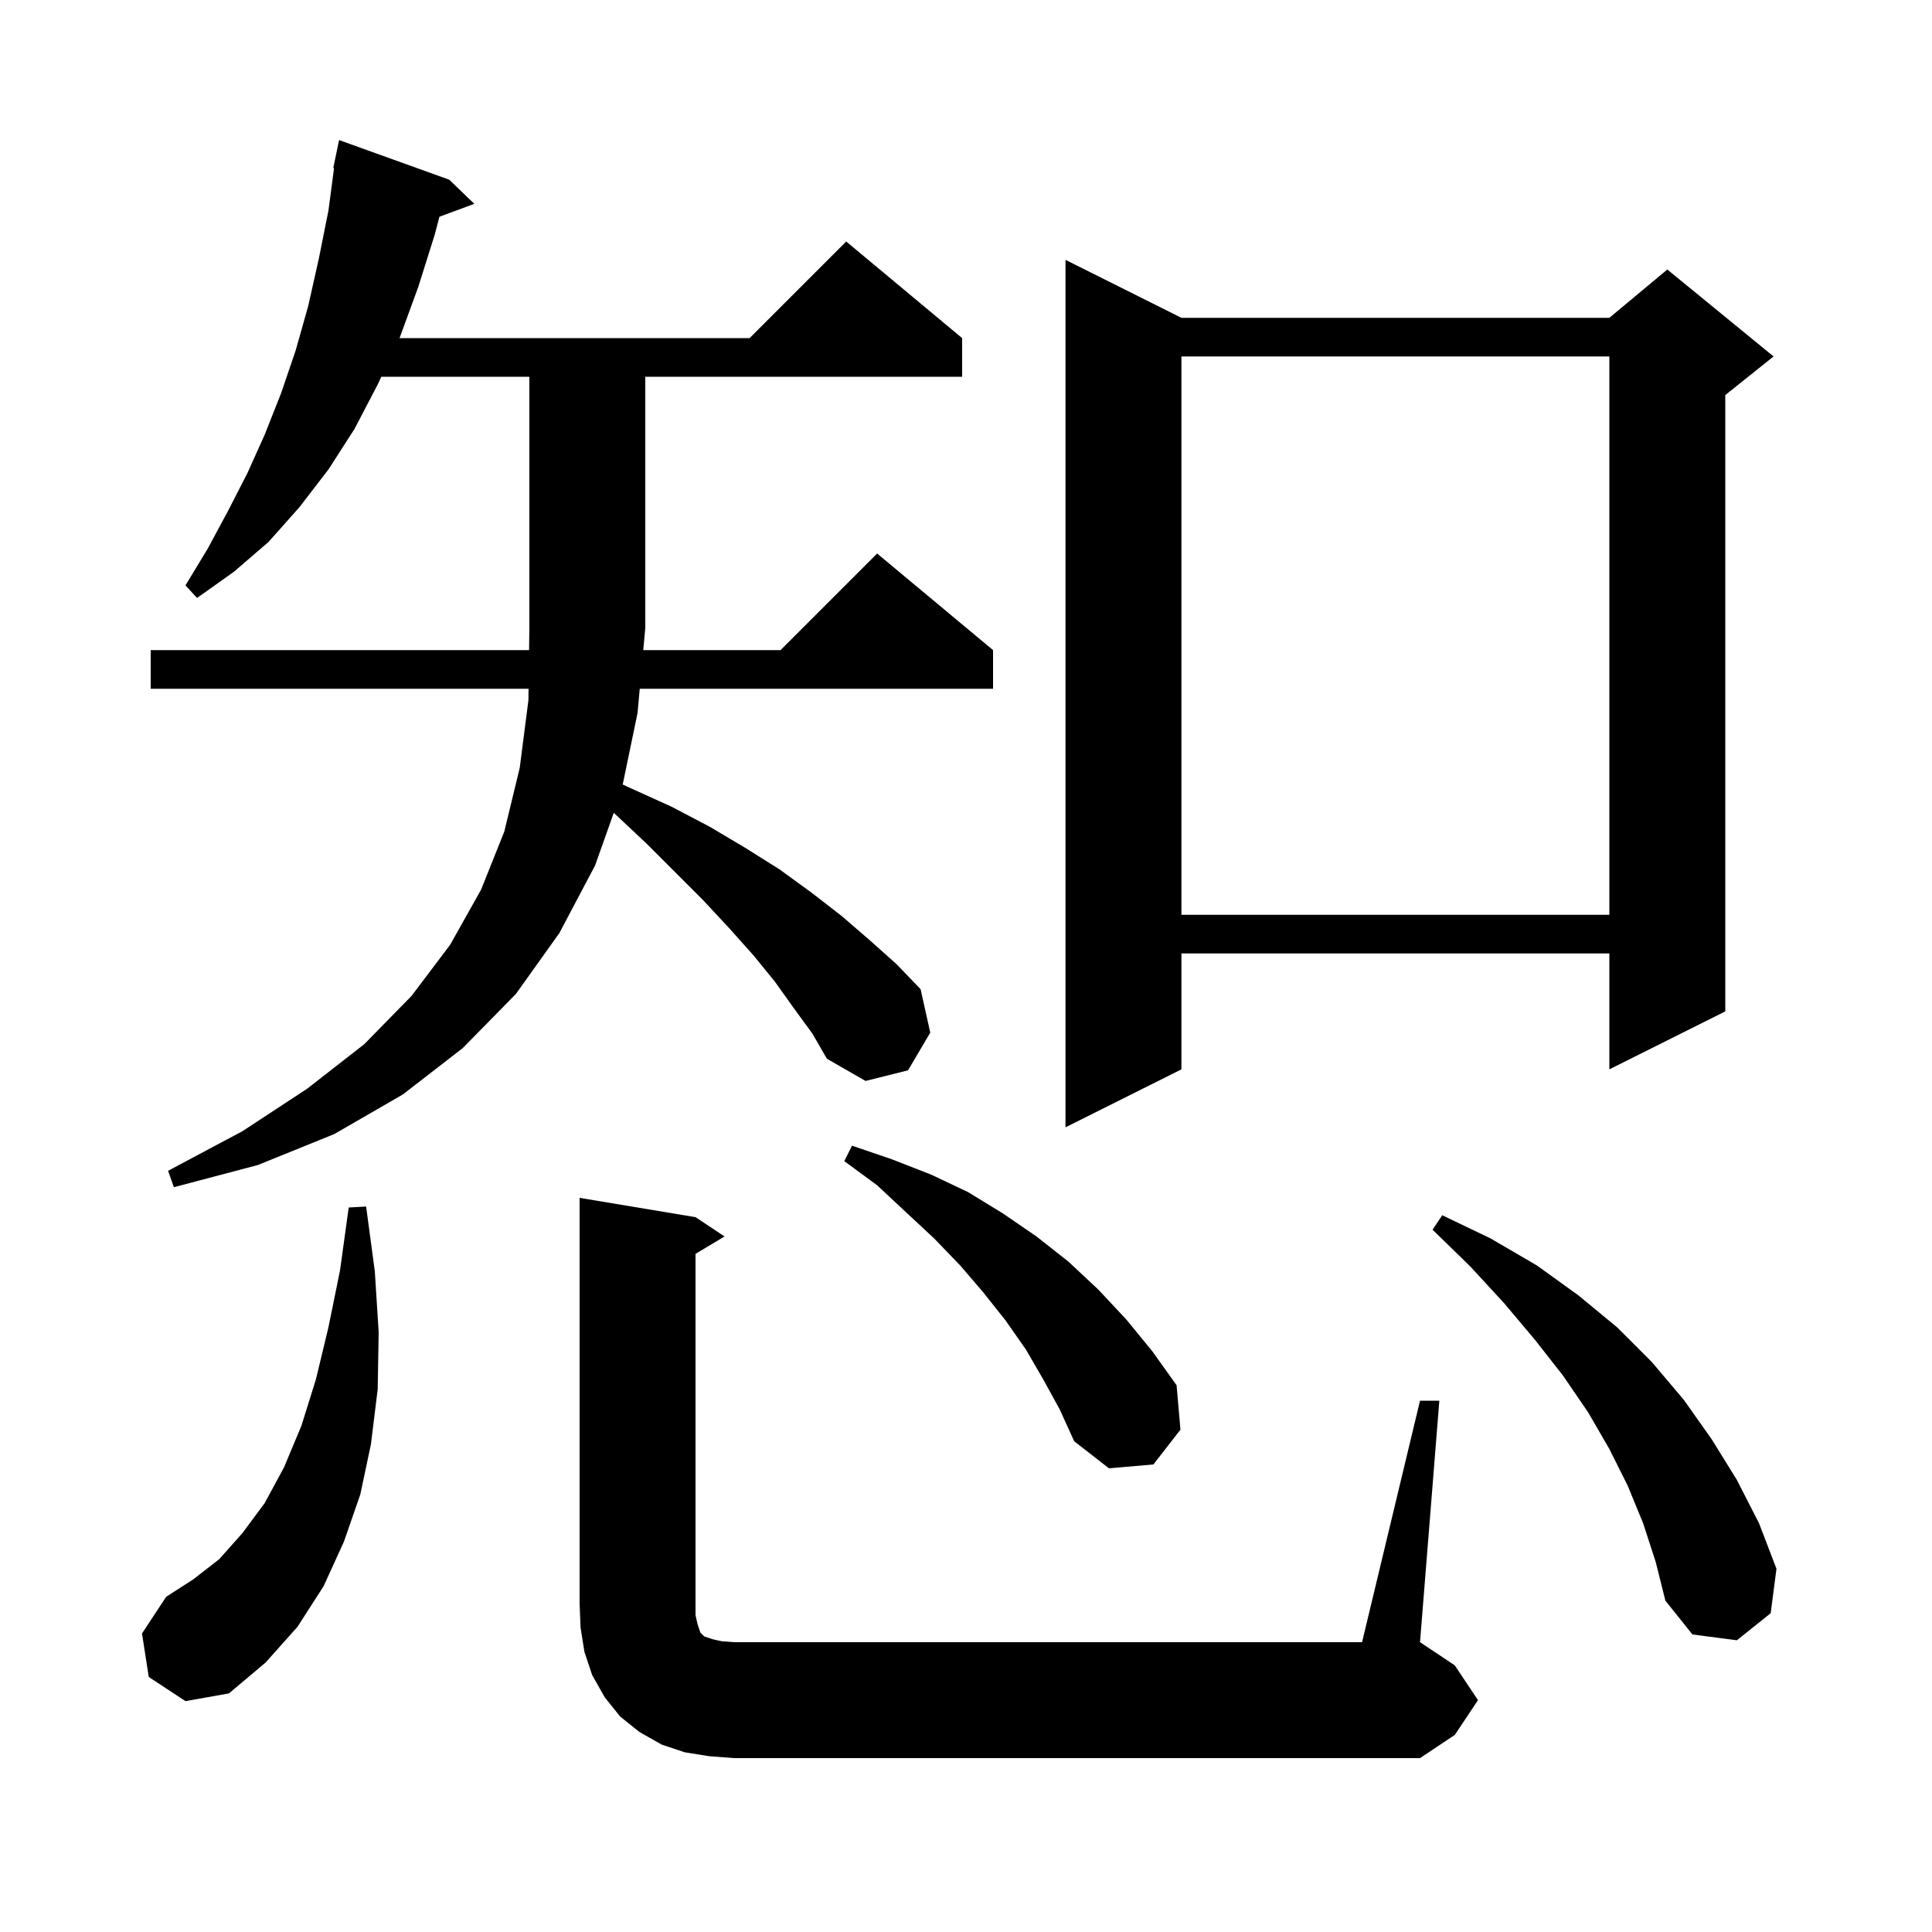 <svg xmlns="http://www.w3.org/2000/svg" xmlns:xlink="http://www.w3.org/1999/xlink" version="1.1" baseProfile="full" viewBox="0 0 200 200" width="200" height="200"><g fill="currentColor"><path d="M 147.0 145.0 L 149.0 145.0 L 147.0 170.0 L 150.6 172.4 L 153.0 176.0 L 150.6 179.6 L 147.0 182.0 L 76.0 182.0 L 73.4 181.8 L 70.9 181.4 L 68.5 180.6 L 66.2 179.3 L 64.2 177.7 L 62.6 175.7 L 61.3 173.4 L 60.5 171.0 L 60.1 168.5 L 60.0 166.0 L 60.0 124.0 L 72.0 126.0 L 75.0 128.0 L 72.0 129.8 L 72.0 167.2 L 72.2 168.1 L 72.5 169.0 L 72.9 169.4 L 73.8 169.7 L 74.7 169.9 L 76.0 170.0 L 141.0 170.0 Z M 15.4 173.6 L 14.7 169.1 L 17.2 165.3 L 20.0 163.5 L 22.7 161.4 L 25.1 158.7 L 27.4 155.6 L 29.4 151.9 L 31.2 147.6 L 32.7 142.8 L 34.0 137.4 L 35.2 131.5 L 36.1 125.0 L 37.9 124.9 L 38.8 131.6 L 39.2 137.9 L 39.1 143.8 L 38.4 149.5 L 37.3 154.7 L 35.6 159.6 L 33.5 164.2 L 30.8 168.4 L 27.5 172.1 L 23.7 175.3 L 19.2 176.1 Z M 170.1 157.7 L 168.5 153.8 L 166.6 150.0 L 164.4 146.2 L 161.8 142.4 L 158.9 138.7 L 155.7 134.9 L 152.2 131.1 L 148.3 127.3 L 149.3 125.8 L 154.3 128.2 L 159.1 131.0 L 163.4 134.1 L 167.4 137.4 L 171.0 141.0 L 174.3 144.9 L 177.2 149.0 L 179.8 153.2 L 182.1 157.7 L 183.9 162.4 L 183.3 167.0 L 179.8 169.8 L 175.2 169.2 L 172.4 165.7 L 171.4 161.7 Z M 108.0 142.8 L 106.2 139.7 L 104.1 136.7 L 101.8 133.8 L 99.4 131.0 L 96.7 128.2 L 93.8 125.5 L 90.8 122.7 L 87.4 120.2 L 88.2 118.6 L 92.3 120.0 L 96.4 121.6 L 100.2 123.4 L 103.8 125.6 L 107.3 128.0 L 110.6 130.6 L 113.7 133.5 L 116.6 136.6 L 119.3 139.9 L 121.8 143.4 L 122.2 148.0 L 119.4 151.6 L 114.8 152.0 L 111.2 149.2 L 109.7 145.9 Z M 82.2 104.4 L 80.2 101.6 L 78.0 98.9 L 75.5 96.1 L 72.8 93.2 L 66.9 87.3 L 63.6 84.2 L 63.537 84.146 L 61.6 89.6 L 57.9 96.6 L 53.4 102.9 L 47.9 108.5 L 41.7 113.3 L 34.6 117.4 L 26.7 120.6 L 18.0 122.9 L 17.4 121.2 L 25.1 117.1 L 31.8 112.7 L 37.7 108.1 L 42.6 103.1 L 46.6 97.8 L 49.8 92.1 L 52.2 86.1 L 53.8 79.5 L 54.7 72.5 L 54.716 71.3 L 15.6 71.3 L 15.6 67.3 L 54.769 67.3 L 54.8 65.0 L 54.8 39.0 L 39.476 39.0 L 39.1 39.8 L 36.7 44.4 L 34.0 48.6 L 31.0 52.5 L 27.8 56.1 L 24.2 59.2 L 20.4 61.9 L 19.2 60.6 L 21.5 56.8 L 23.6 52.9 L 25.6 49.0 L 27.4 45.0 L 29.1 40.7 L 30.6 36.3 L 31.9 31.7 L 33.0 26.8 L 34.0 21.8 L 34.58 17.408 L 34.5 17.4 L 35.1 14.5 L 46.5 18.6 L 49.1 21.1 L 45.49 22.437 L 45.0 24.3 L 43.3 29.7 L 41.4 34.9 L 41.353 35.0 L 77.6 35.0 L 87.6 25.0 L 99.6 35.0 L 99.6 39.0 L 66.8 39.0 L 66.8 65.0 L 66.591 67.3 L 80.8 67.3 L 90.8 57.3 L 102.8 67.3 L 102.8 71.3 L 66.227 71.3 L 66.0 73.8 L 64.464 81.211 L 65.3 81.6 L 69.5 83.5 L 73.5 85.6 L 77.2 87.8 L 80.7 90.0 L 84.0 92.4 L 87.1 94.8 L 90.0 97.3 L 92.8 99.8 L 95.3 102.4 L 96.3 106.9 L 94.0 110.8 L 89.6 111.9 L 85.6 109.6 L 84.1 107.0 Z M 122.3 32.9 L 166.6 32.9 L 172.6 27.9 L 183.6 36.9 L 178.6 40.9 L 178.6 104.7 L 166.6 110.7 L 166.6 98.7 L 122.3 98.7 L 122.3 110.7 L 110.3 116.7 L 110.3 26.9 Z M 122.3 36.9 L 122.3 94.7 L 166.6 94.7 L 166.6 36.9 Z "/></g></svg>